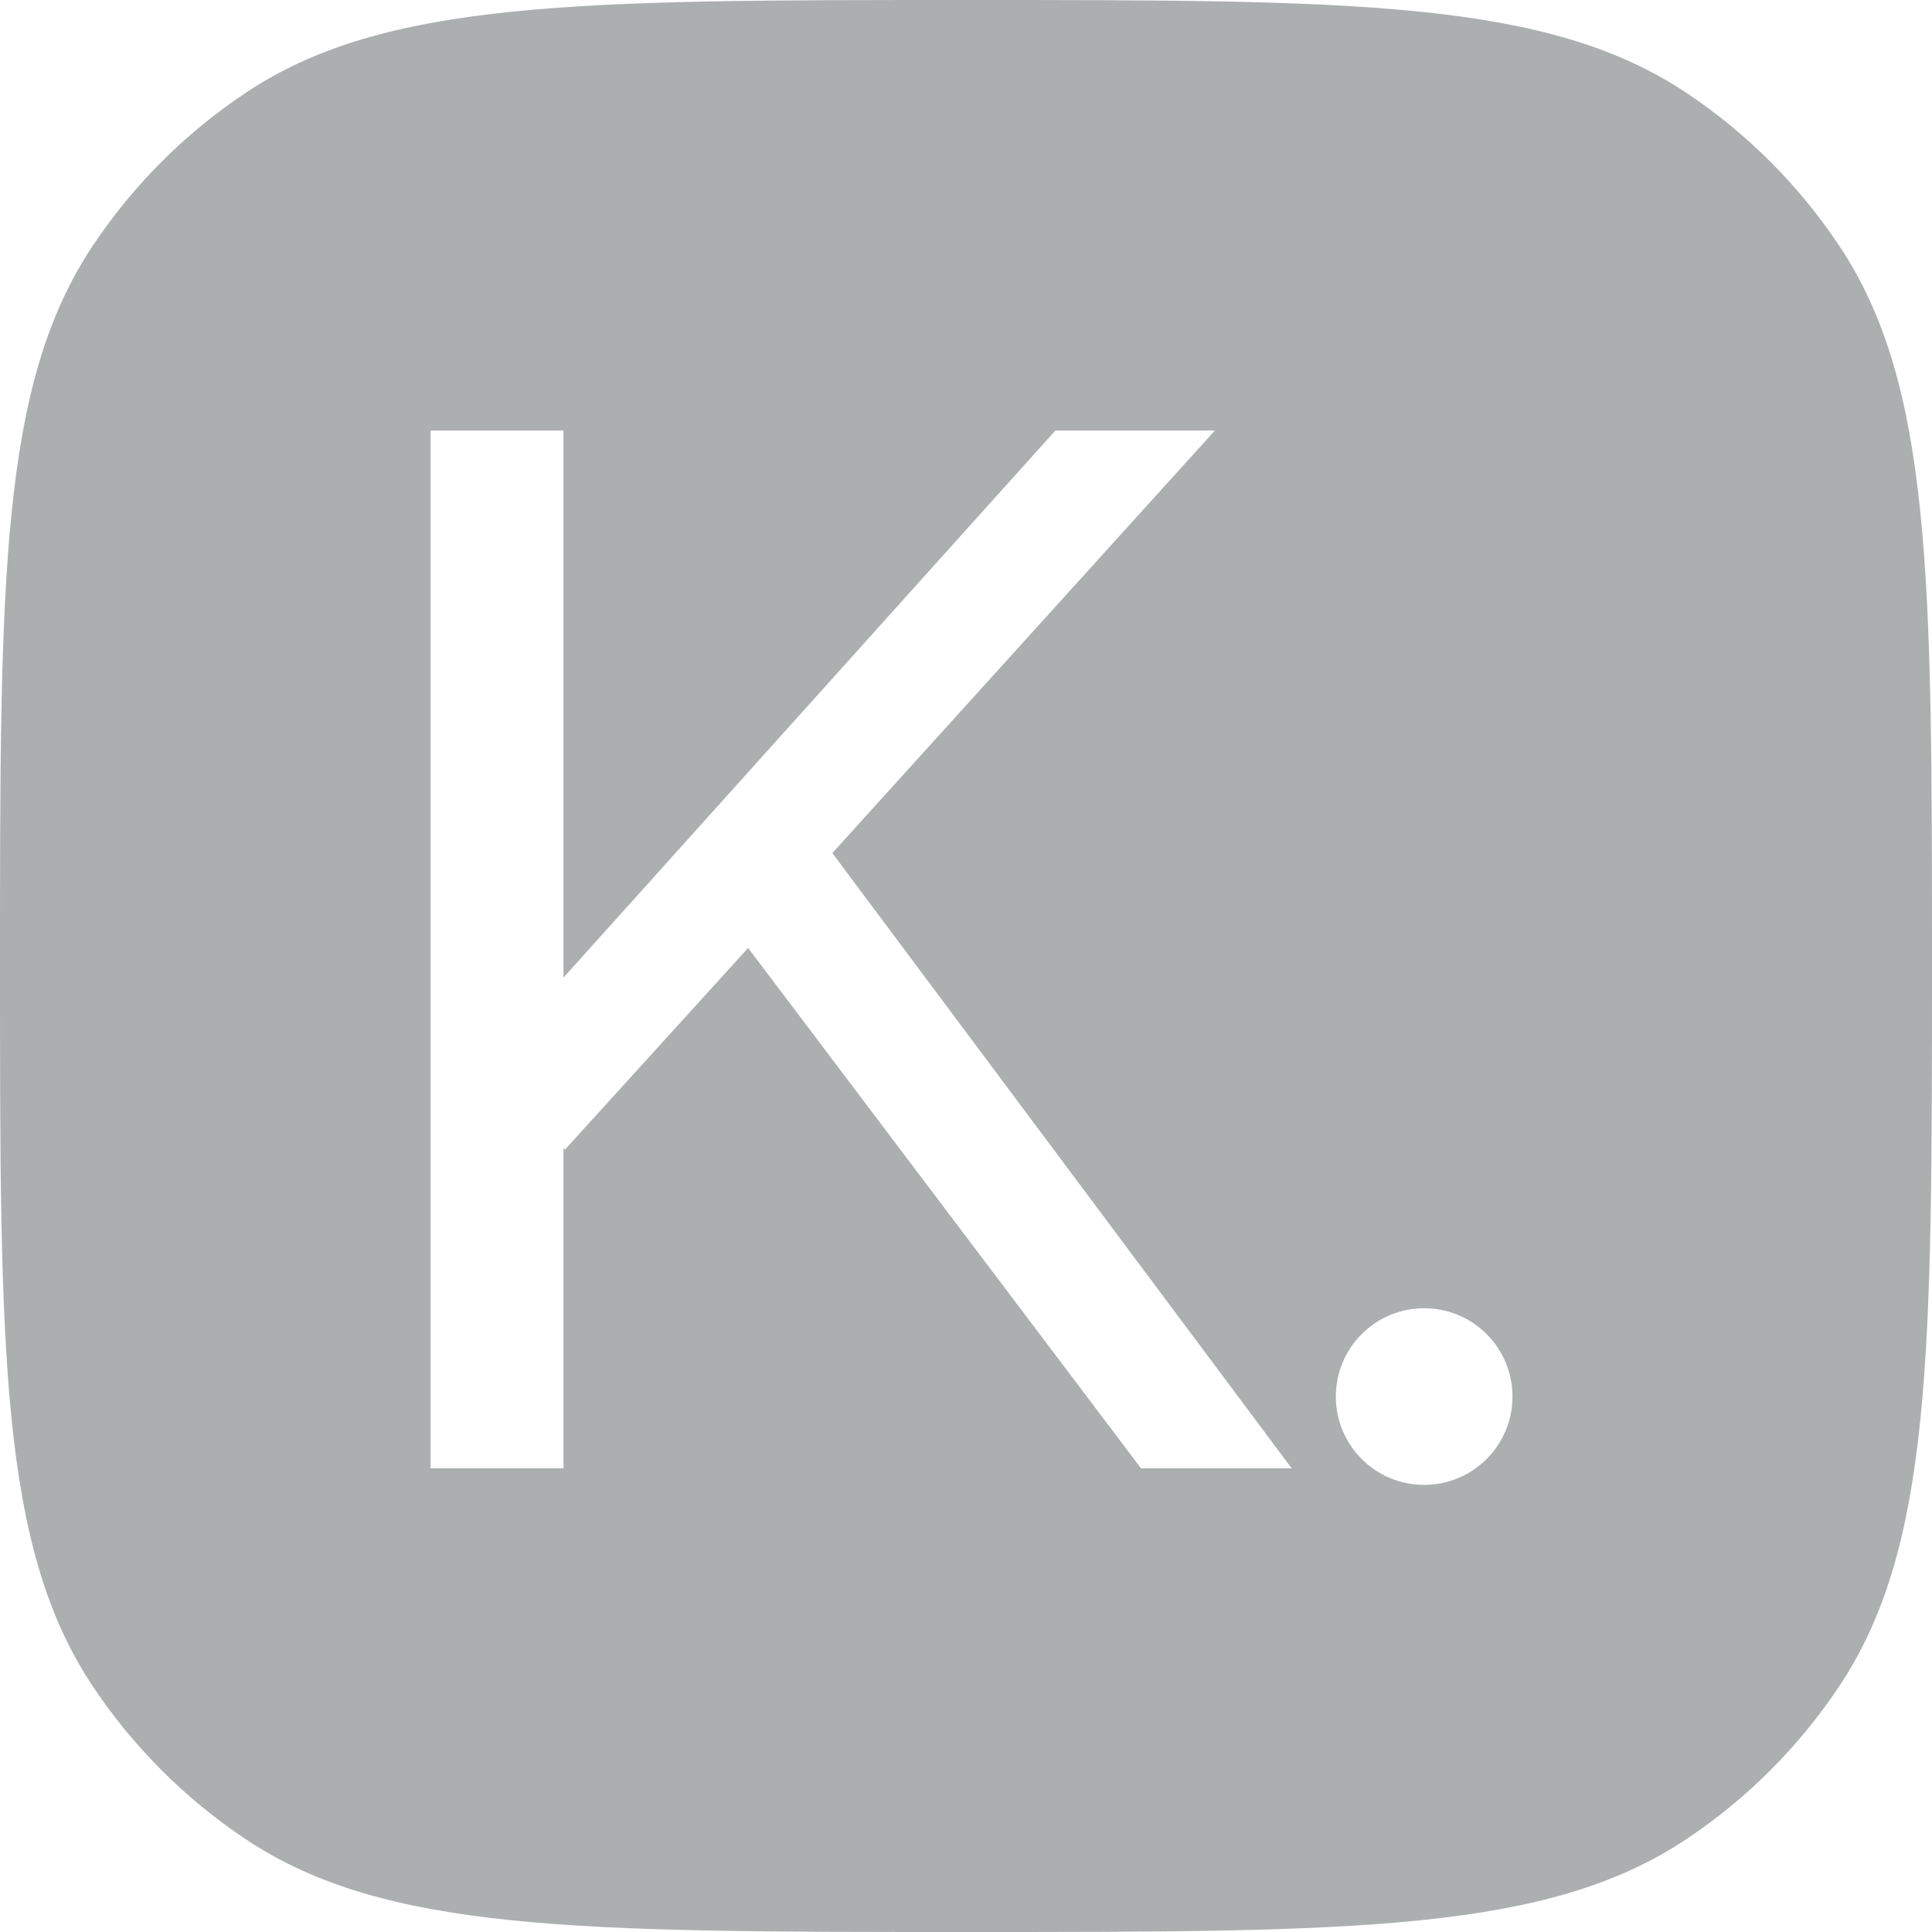 <svg width="44" height="44" viewBox="0 0 44 44" fill="none" xmlns="http://www.w3.org/2000/svg">
<path fill-rule="evenodd" clip-rule="evenodd" d="M0 22C0 13.172 0 8.758 2.119 5.587C3.036 4.214 4.214 3.036 5.587 2.119C8.758 0 13.172 0 22 0C30.828 0 35.242 0 38.413 2.119C39.786 3.036 40.964 4.214 41.881 5.587C44 8.758 44 13.172 44 22C44 30.828 44 35.242 41.881 38.413C40.964 39.786 39.786 40.964 38.413 41.881C35.242 44 30.828 44 22 44C13.172 44 8.758 44 5.587 41.881C4.214 40.964 3.036 39.786 2.119 38.413C0 35.242 0 30.828 0 22ZM9.806 9.806H12.833V22.264L24.035 9.806H27.668L18.956 19.428L29.417 33.44H25.986L17.038 21.589L12.867 26.181L12.833 26.147V33.44H9.806V9.806ZM32.434 33.817C33.545 33.817 34.446 32.917 34.446 31.806C34.446 30.695 33.545 29.794 32.434 29.794C31.323 29.794 30.423 30.695 30.423 31.806C30.423 32.917 31.323 33.817 32.434 33.817Z" fill="#ACAFB0"/>
</svg>
